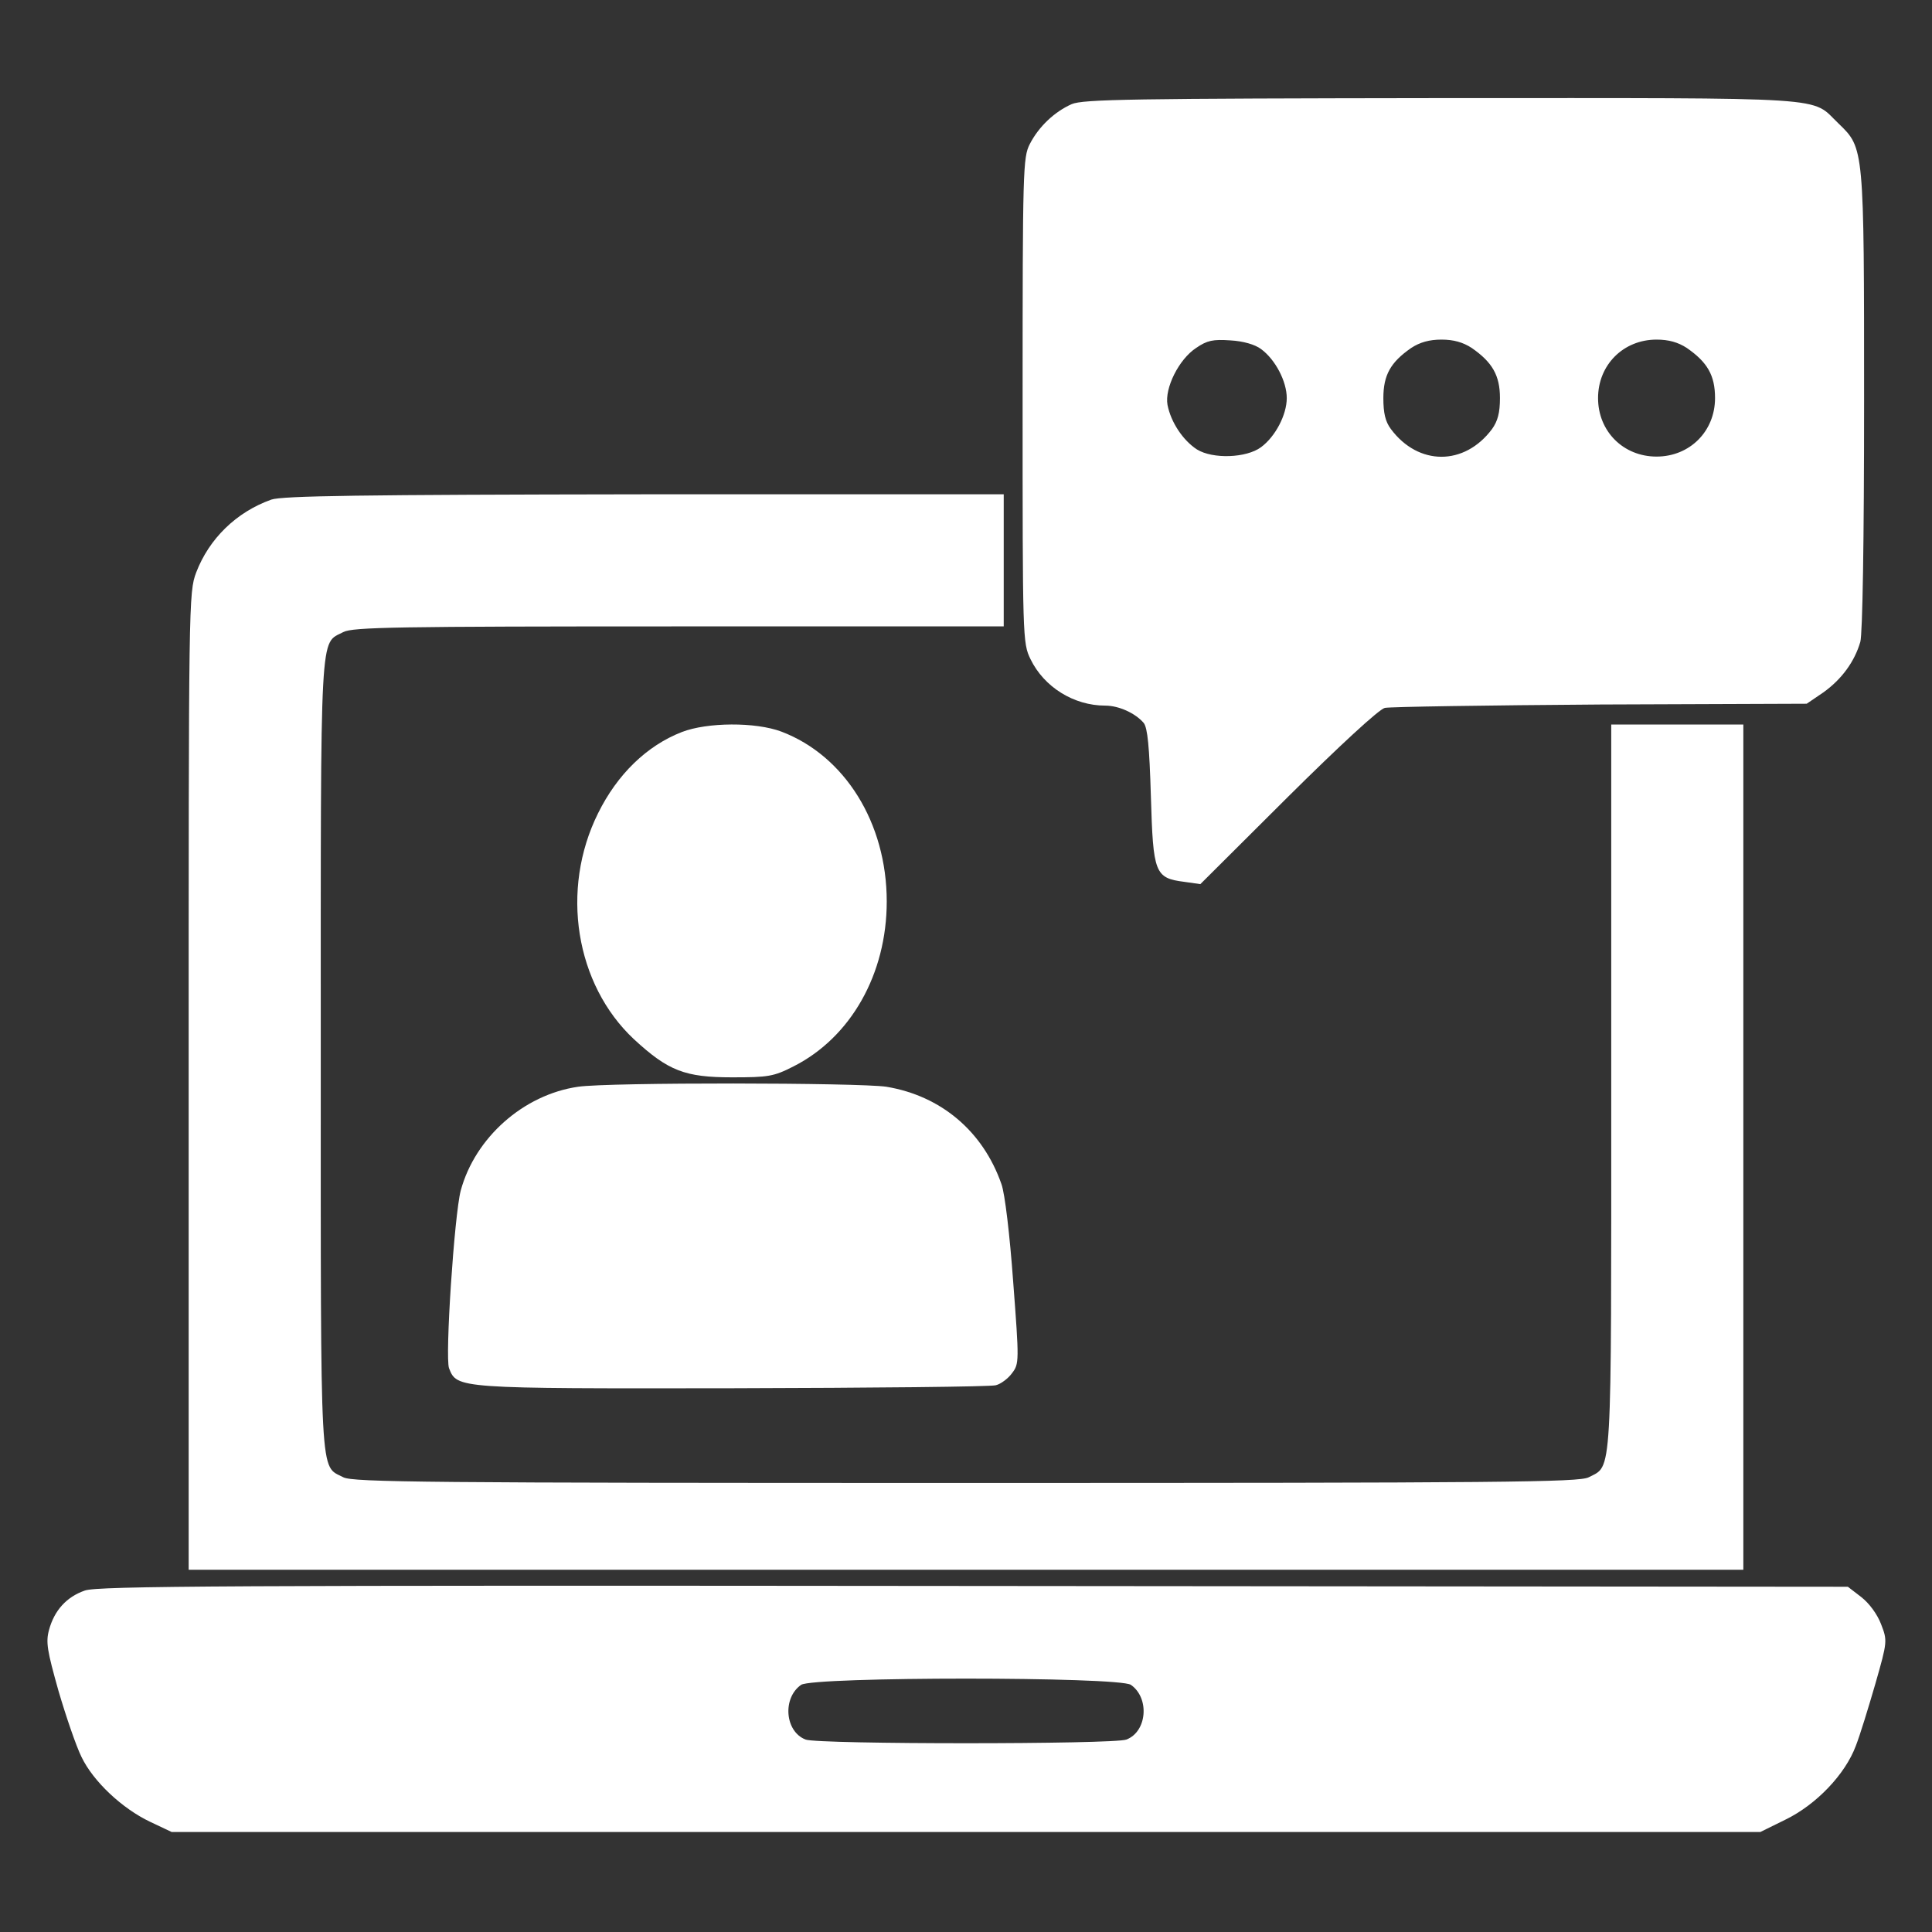 <svg width="40" height="40" viewBox="0 0 40 40" fill="none" xmlns="http://www.w3.org/2000/svg">
<rect x="0" y="0" width="40" height="40" fill="#333333" stroke="none"/>
<g id="videocall 1">
<g id="Group">
<path id="Vector" d="M22.188 2.156C21.836 2.312 21.508 2.617 21.32 2.984C21.18 3.258 21.172 3.508 21.172 8.289C21.172 13.219 21.172 13.312 21.336 13.648C21.617 14.227 22.234 14.609 22.883 14.609C23.164 14.609 23.508 14.766 23.68 14.969C23.758 15.07 23.797 15.445 23.828 16.492C23.875 18.078 23.906 18.18 24.523 18.258L24.852 18.305L26.664 16.5C27.727 15.445 28.555 14.68 28.672 14.656C28.781 14.633 30.789 14.602 33.141 14.586L37.406 14.57L37.75 14.336C38.133 14.062 38.398 13.695 38.516 13.289C38.562 13.117 38.594 11.219 38.594 8.312C38.594 3.047 38.594 3.07 38.07 2.562C37.469 1.992 38.102 2.031 29.867 2.031C23.43 2.039 22.422 2.055 22.188 2.156ZM26.109 7.227C26.406 7.445 26.641 7.898 26.641 8.242C26.641 8.586 26.406 9.039 26.109 9.258C25.805 9.484 25.109 9.508 24.781 9.305C24.492 9.117 24.242 8.742 24.172 8.383C24.109 8.039 24.406 7.438 24.766 7.203C24.992 7.047 25.117 7.023 25.469 7.047C25.742 7.062 25.984 7.133 26.109 7.227ZM30.469 7.203C30.898 7.5 31.055 7.773 31.055 8.242C31.055 8.547 31.008 8.719 30.891 8.883C30.32 9.648 29.367 9.648 28.797 8.883C28.68 8.727 28.641 8.547 28.641 8.242C28.641 7.766 28.789 7.5 29.219 7.203C29.398 7.086 29.594 7.031 29.844 7.031C30.094 7.031 30.289 7.086 30.469 7.203ZM34.922 7.203C35.352 7.5 35.508 7.773 35.508 8.242C35.508 8.93 34.984 9.453 34.297 9.453C33.609 9.453 33.086 8.93 33.086 8.242C33.086 7.555 33.609 7.031 34.297 7.031C34.547 7.031 34.742 7.086 34.922 7.203Z" fill="white"/>
<path id="Vector_2" d="M5.617 10.344C4.891 10.602 4.328 11.156 4.062 11.852C3.906 12.266 3.906 12.453 3.906 22.383V32.5H20H36.094V23.75V15H34.727H33.359V22.5C33.359 30.742 33.383 30.328 32.891 30.586C32.688 30.688 31.164 30.703 20 30.703C8.836 30.703 7.312 30.688 7.109 30.586C6.617 30.328 6.641 30.812 6.641 21.836C6.641 12.859 6.617 13.344 7.109 13.086C7.305 12.984 8.203 12.969 14.062 12.969H20.781V11.602V10.234H13.344C7.461 10.242 5.836 10.266 5.617 10.344Z" fill="white"/>
<path id="Vector_3" d="M14.117 15.156C13.391 15.438 12.781 16.031 12.383 16.836C11.594 18.422 11.914 20.383 13.125 21.516C13.836 22.172 14.18 22.305 15.156 22.305C15.906 22.305 16.016 22.289 16.43 22.078C17.617 21.477 18.359 20.164 18.359 18.664C18.359 17.039 17.492 15.648 16.18 15.148C15.641 14.945 14.641 14.953 14.117 15.156Z" fill="white"/>
<path id="Vector_4" d="M11.969 22.5C10.836 22.664 9.836 23.555 9.539 24.649C9.406 25.156 9.211 28.102 9.297 28.328C9.461 28.75 9.461 28.75 15.172 28.742C18.062 28.735 20.515 28.711 20.617 28.68C20.719 28.656 20.875 28.539 20.953 28.43C21.102 28.235 21.102 28.188 20.977 26.539C20.906 25.563 20.805 24.711 20.734 24.516C20.352 23.422 19.484 22.688 18.352 22.5C17.781 22.414 12.601 22.406 11.969 22.5Z" fill="white"/>
<path id="Vector_5" d="M1.758 32.93C1.375 33.062 1.125 33.344 1.016 33.742C0.945 34 0.976 34.172 1.211 35.008C1.367 35.539 1.578 36.156 1.687 36.375C1.93 36.883 2.531 37.445 3.109 37.719L3.555 37.93H20H36.445L36.969 37.672C37.609 37.359 38.203 36.734 38.422 36.148C38.508 35.93 38.687 35.344 38.828 34.859C39.078 33.984 39.078 33.969 38.945 33.625C38.867 33.422 38.703 33.195 38.531 33.062L38.258 32.852L20.164 32.836C4.695 32.82 2.023 32.836 1.758 32.93ZM23.414 34.883C23.805 35.156 23.75 35.852 23.32 36.016C23.047 36.117 16.953 36.117 16.68 36.016C16.25 35.852 16.195 35.156 16.586 34.883C16.836 34.711 23.164 34.711 23.414 34.883Z" fill="white"/>
</g>
</g>
</svg>

